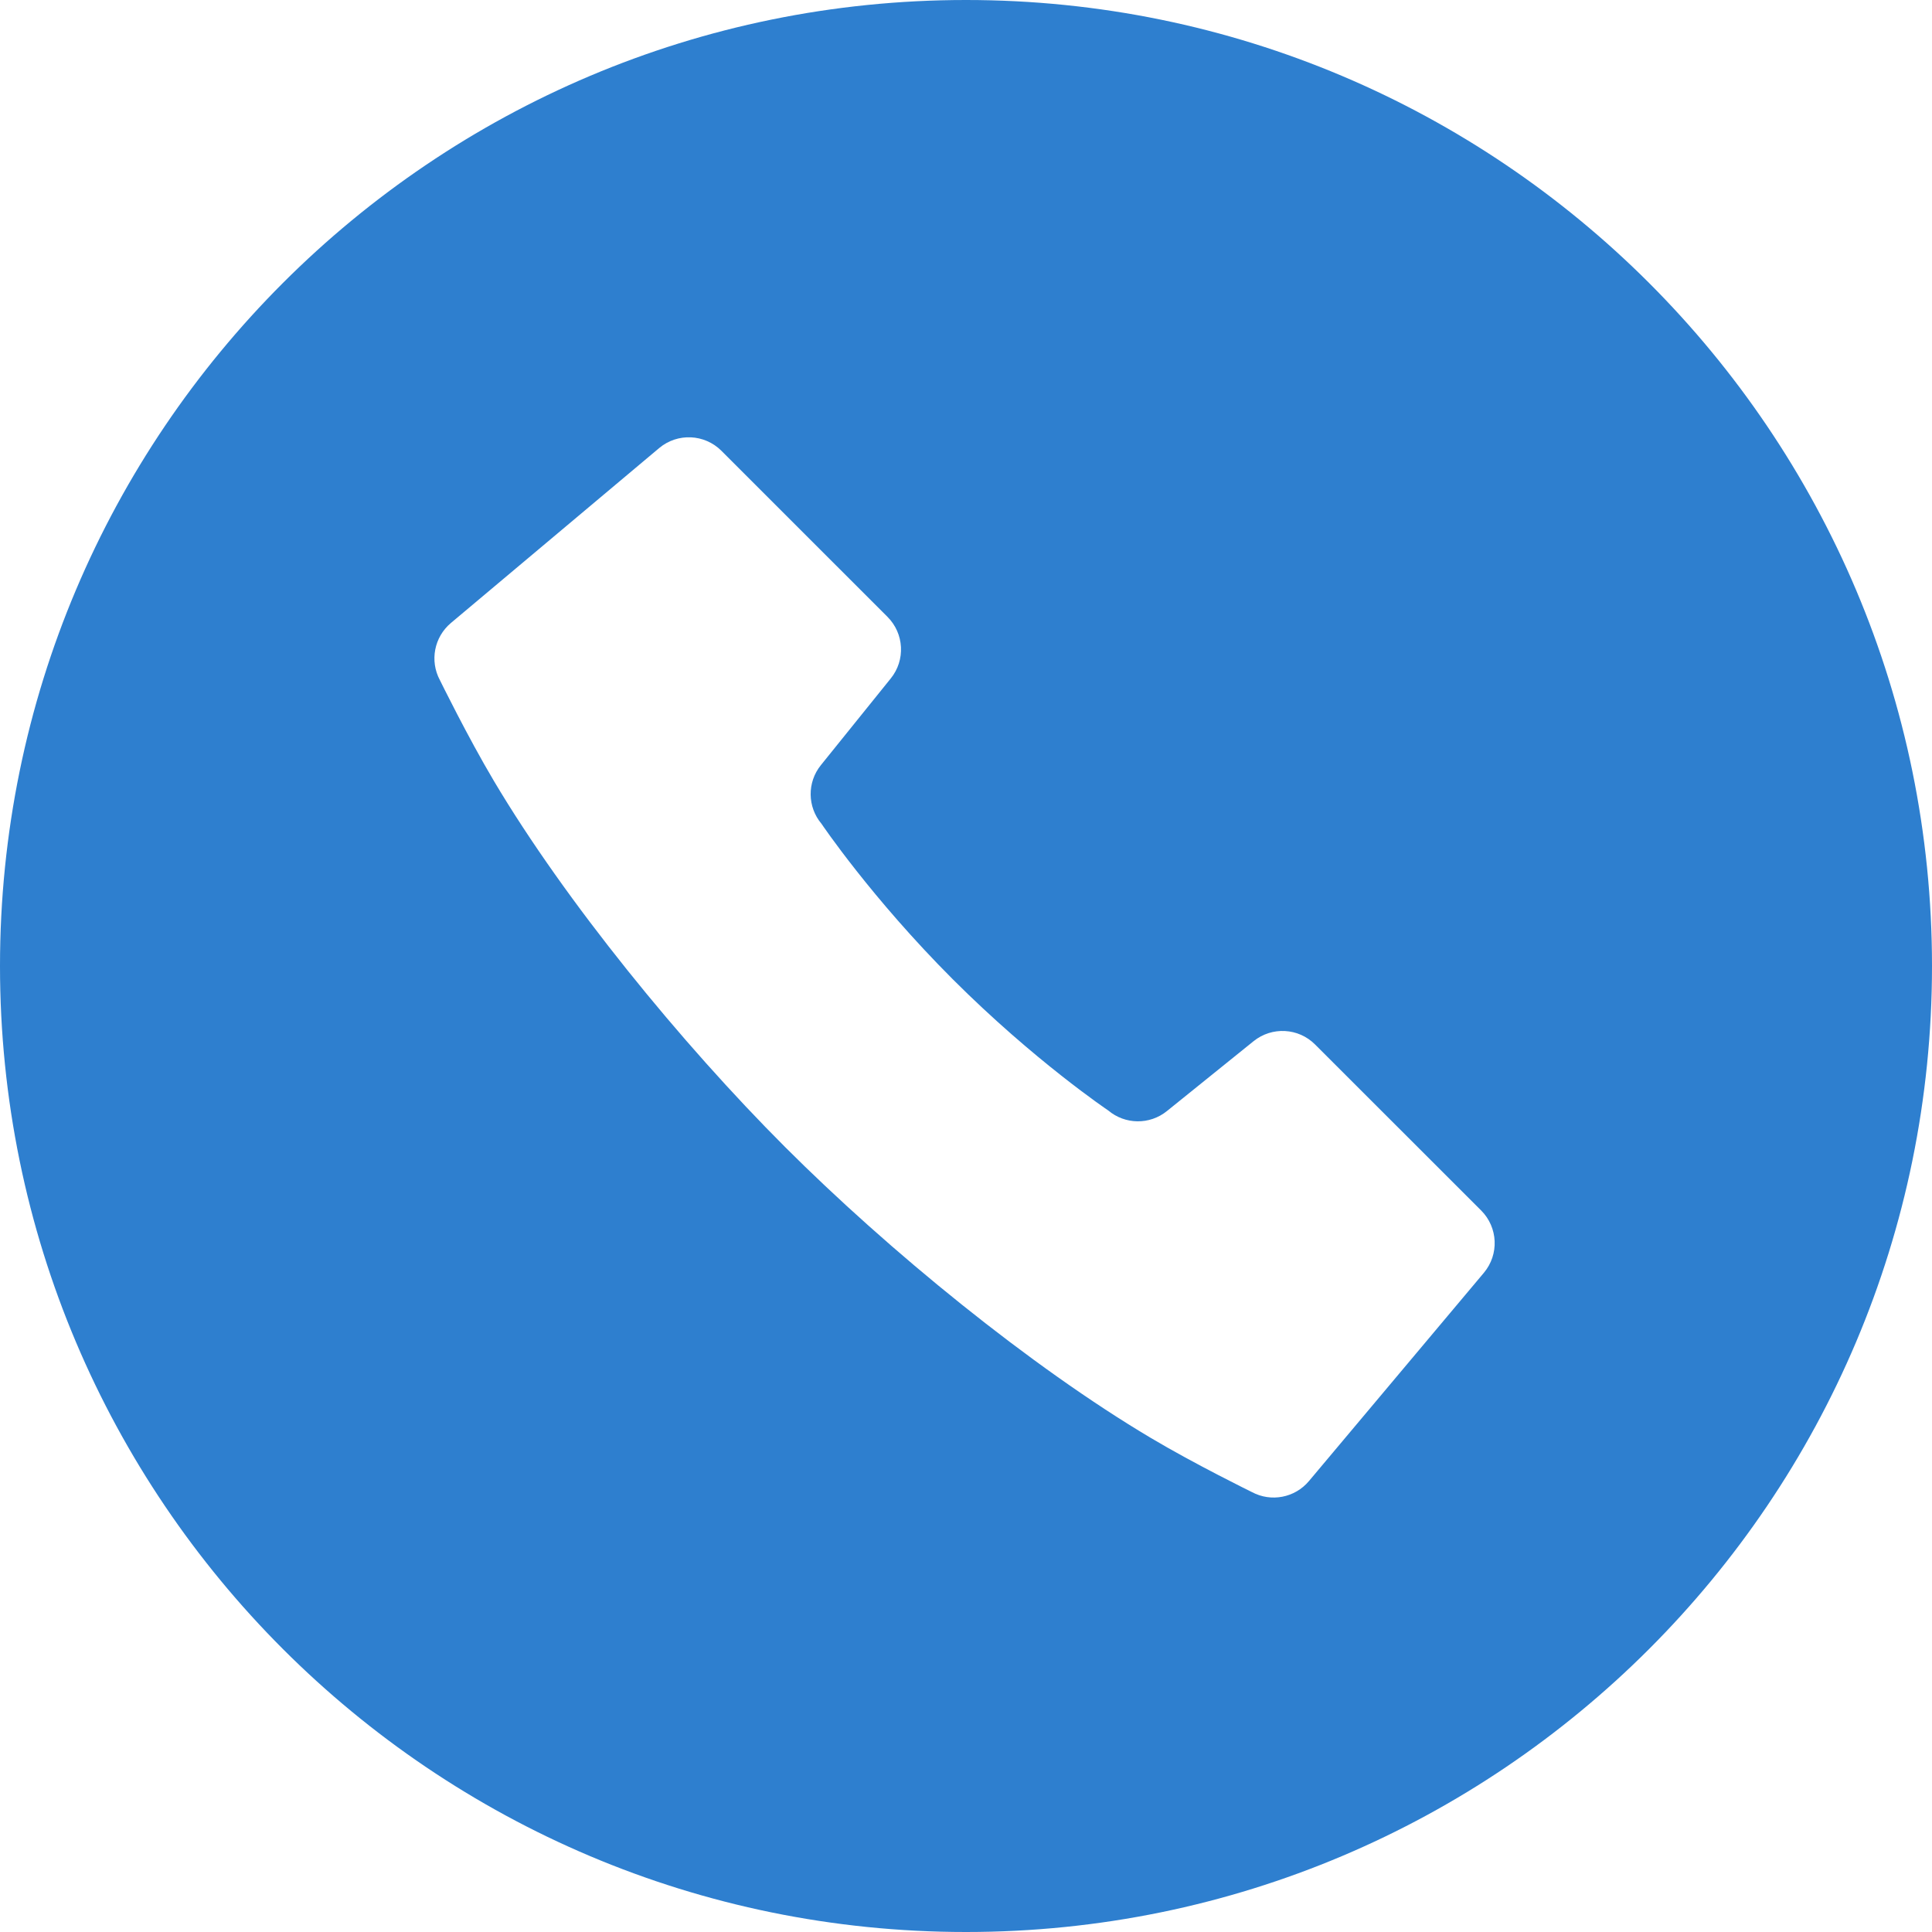 <svg width="38" height="38" viewBox="0 0 38 38" fill="none" xmlns="http://www.w3.org/2000/svg">
<g clip-path="url(#clip0_87_1379)">
<path d="M19 0C8.507 0 0 8.507 0 19C0 29.493 8.507 38 19 38C29.493 38 38 29.493 38 19C38 8.507 29.493 0 19 0ZM29.186 25.034L25.745 29.131C25.469 29.46 25.001 29.55 24.623 29.347C24.623 29.347 23.498 28.796 22.638 28.284C20.272 26.879 17.475 24.594 15.44 22.559C13.405 20.524 11.12 17.727 9.715 15.361C9.203 14.501 8.652 13.377 8.652 13.377C8.449 12.998 8.54 12.531 8.868 12.254L12.966 8.812C13.326 8.511 13.857 8.534 14.19 8.867L17.456 12.133C17.784 12.461 17.812 12.983 17.521 13.343L16.146 15.049C15.873 15.386 15.878 15.871 16.158 16.203C16.158 16.203 17.138 17.658 18.739 19.26C20.342 20.863 21.797 21.841 21.797 21.841C22.129 22.121 22.613 22.127 22.951 21.854L24.656 20.479C25.017 20.188 25.539 20.215 25.866 20.544L29.133 23.809C29.465 24.142 29.489 24.673 29.186 25.034Z" fill="#2E7FCF"/>
</g>
<defs>
<clipPath id="clip0_87_1379">
<rect width="38" height="38" fill="white"/>
</clipPath>
</defs>
</svg>
